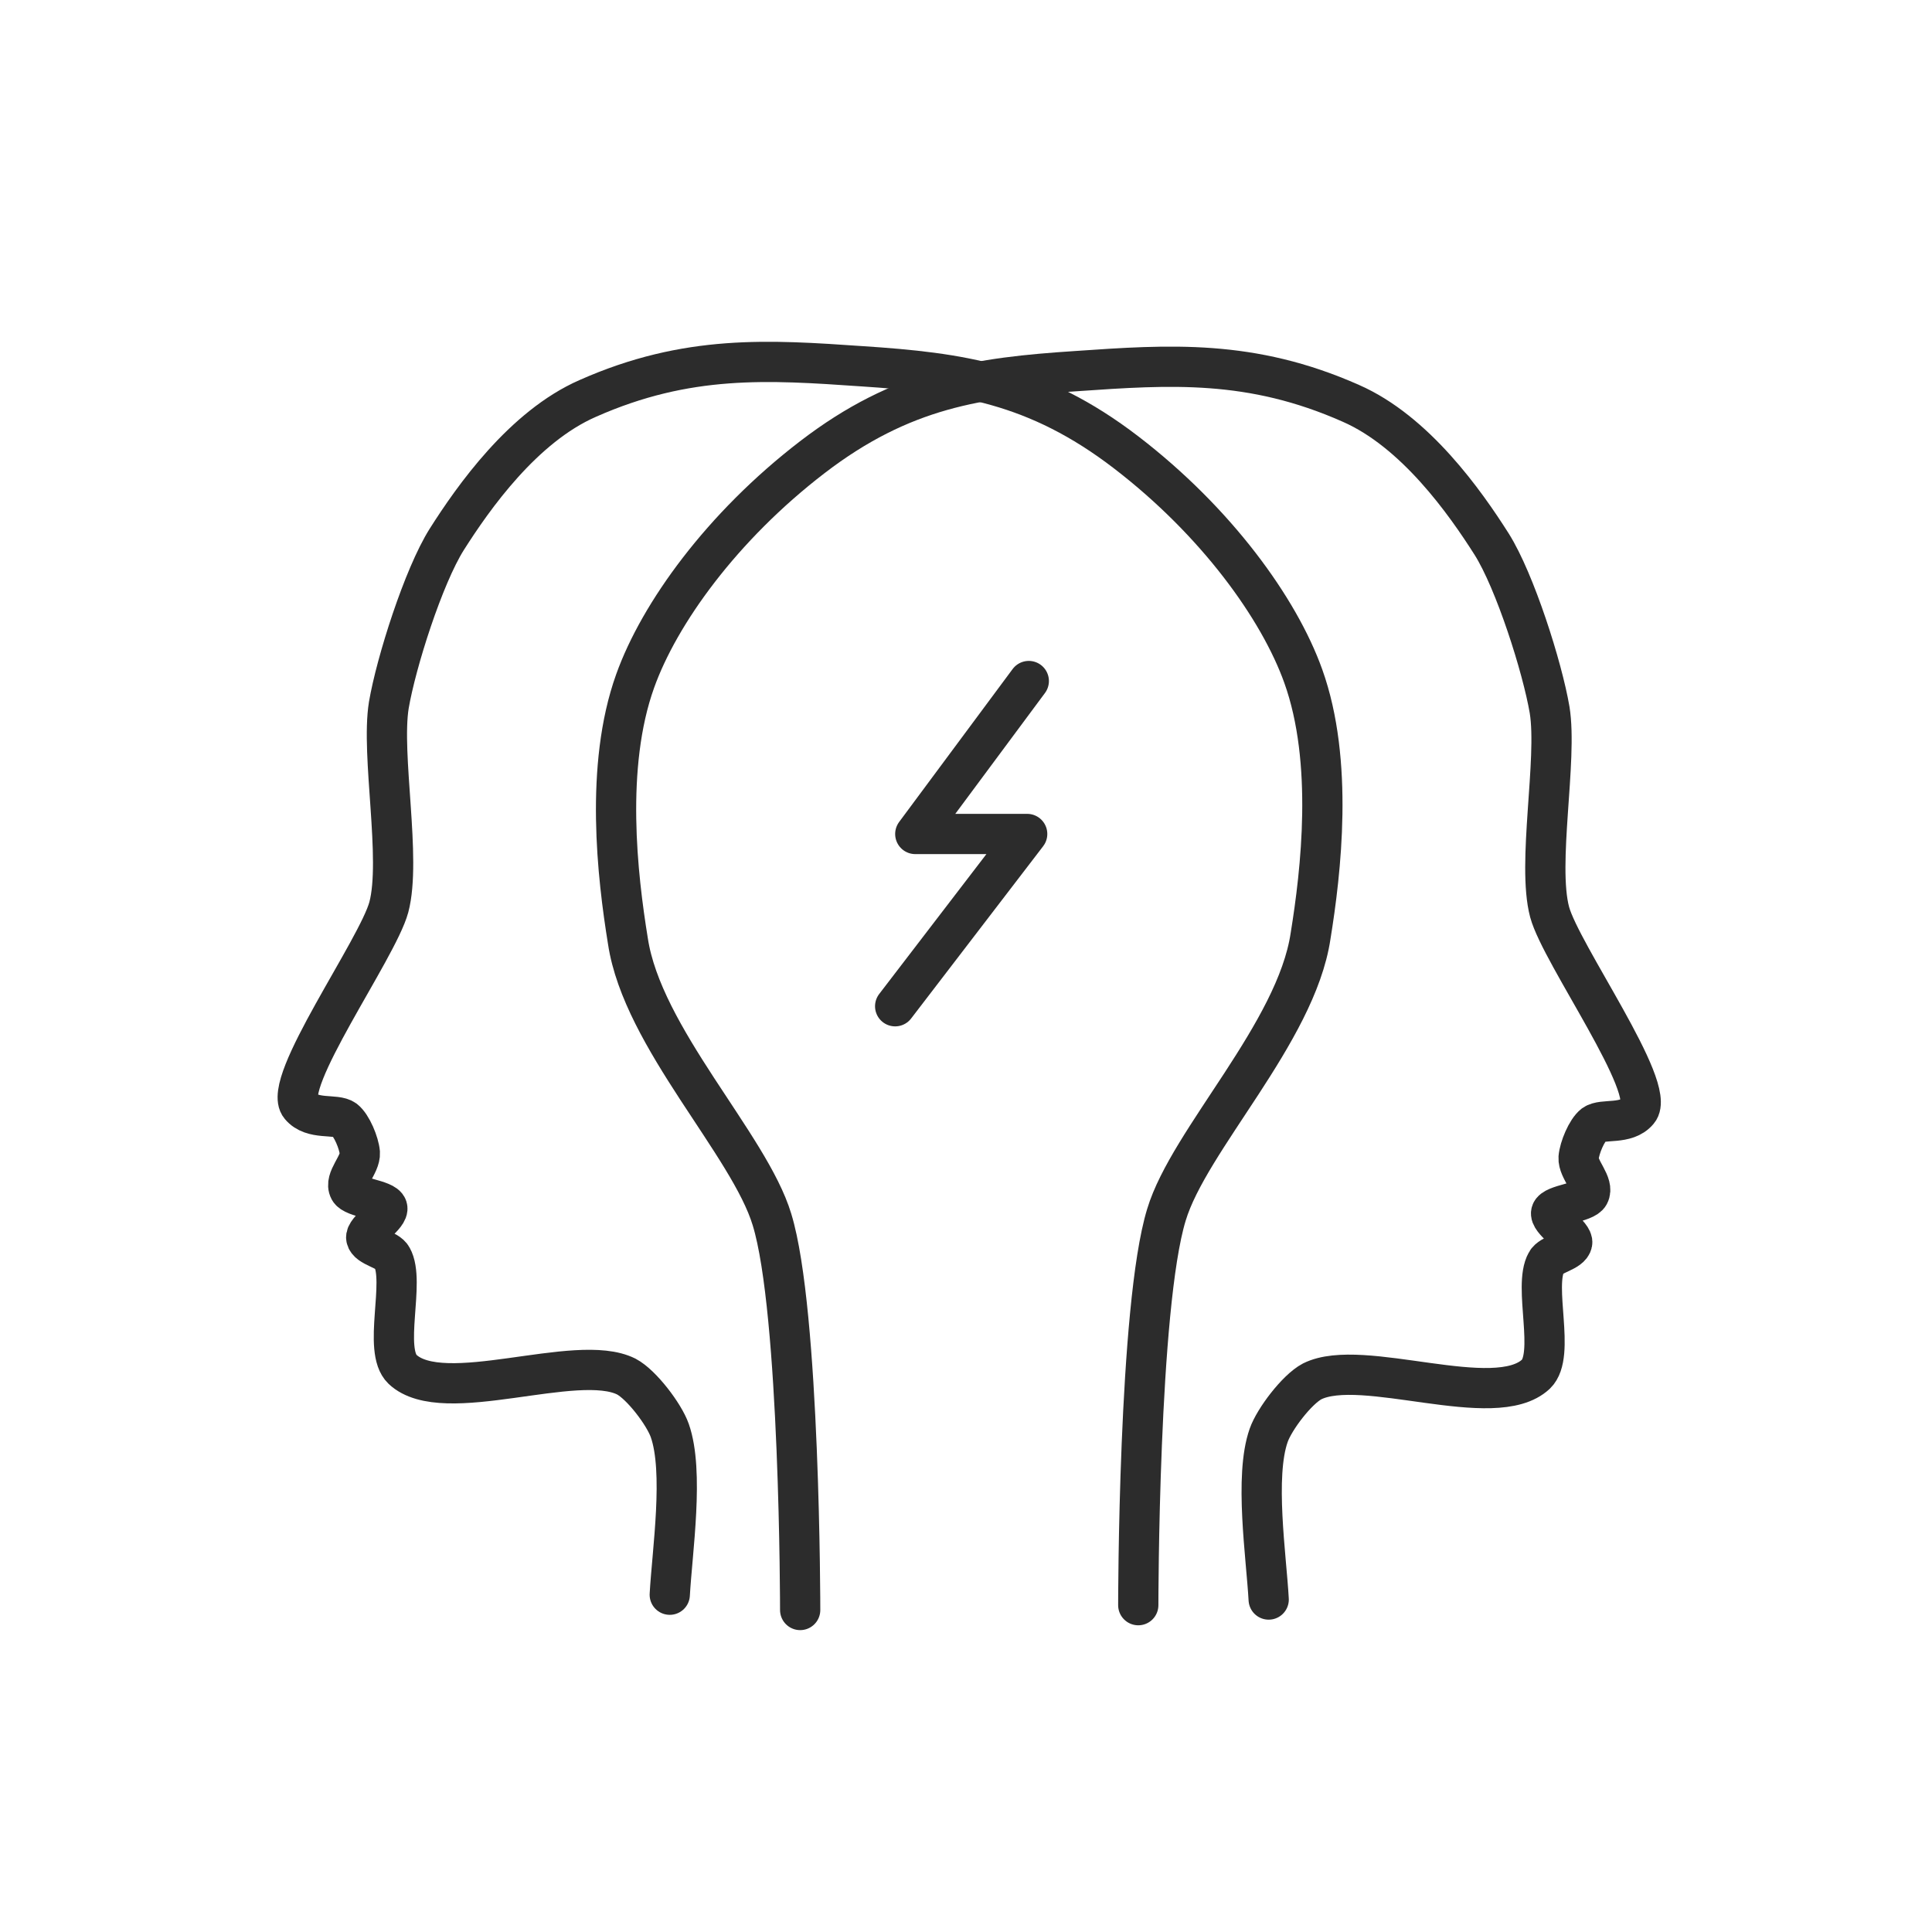 <?xml version="1.0" encoding="UTF-8"?><svg id="Ebene_1" xmlns="http://www.w3.org/2000/svg" viewBox="0 0 24 24"><defs><style>.cls-1{fill:none;stroke:#2c2c2c;stroke-linecap:round;stroke-linejoin:round;stroke-width:.5px;}</style></defs><polyline class="cls-1" points="12.78 8.46 11.37 10.36 12.76 10.36 11.12 12.5"/><path class="cls-1" d="m14.14,19.94s0-3.71.35-4.85c.28-.93,1.61-2.26,1.79-3.46.13-.8.29-2.17-.09-3.23-.3-.84-1.08-1.92-2.2-2.78s-2.07-.99-3.28-1.07c-1.16-.08-2.17-.15-3.41.4-.8.35-1.42,1.23-1.75,1.75-.29.46-.63,1.53-.72,2.06-.1.62.16,1.91,0,2.51-.14.52-1.34,2.19-1.1,2.47.15.18.44.09.55.17.09.07.18.29.19.41.01.15-.2.33-.13.46.05.1.44.12.47.22s-.28.28-.26.38c.02.11.27.14.32.24.17.3-.12,1.15.13,1.39.51.48,2.16-.22,2.78.09.19.1.47.47.54.67.18.51.03,1.5,0,2.04"/><path class="cls-1" d="m9.94,20s0-3.71-.35-4.85c-.28-.93-1.61-2.26-1.79-3.46-.13-.8-.29-2.17.09-3.23.3-.84,1.08-1.92,2.2-2.78s2.07-.99,3.28-1.07c1.16-.08,2.17-.15,3.41.4.8.35,1.42,1.23,1.75,1.75.29.46.63,1.53.72,2.06.1.62-.16,1.91,0,2.51.14.52,1.34,2.19,1.1,2.47-.15.18-.44.09-.55.17-.09.07-.18.29-.19.41-.01.15.2.33.13.46-.05.1-.44.12-.47.22s.28.28.26.38c-.02.11-.27.14-.32.24-.17.3.12,1.15-.13,1.39-.51.48-2.16-.22-2.78.09-.19.1-.47.47-.54.67-.18.51-.03,1.5,0,2.04"/></svg>